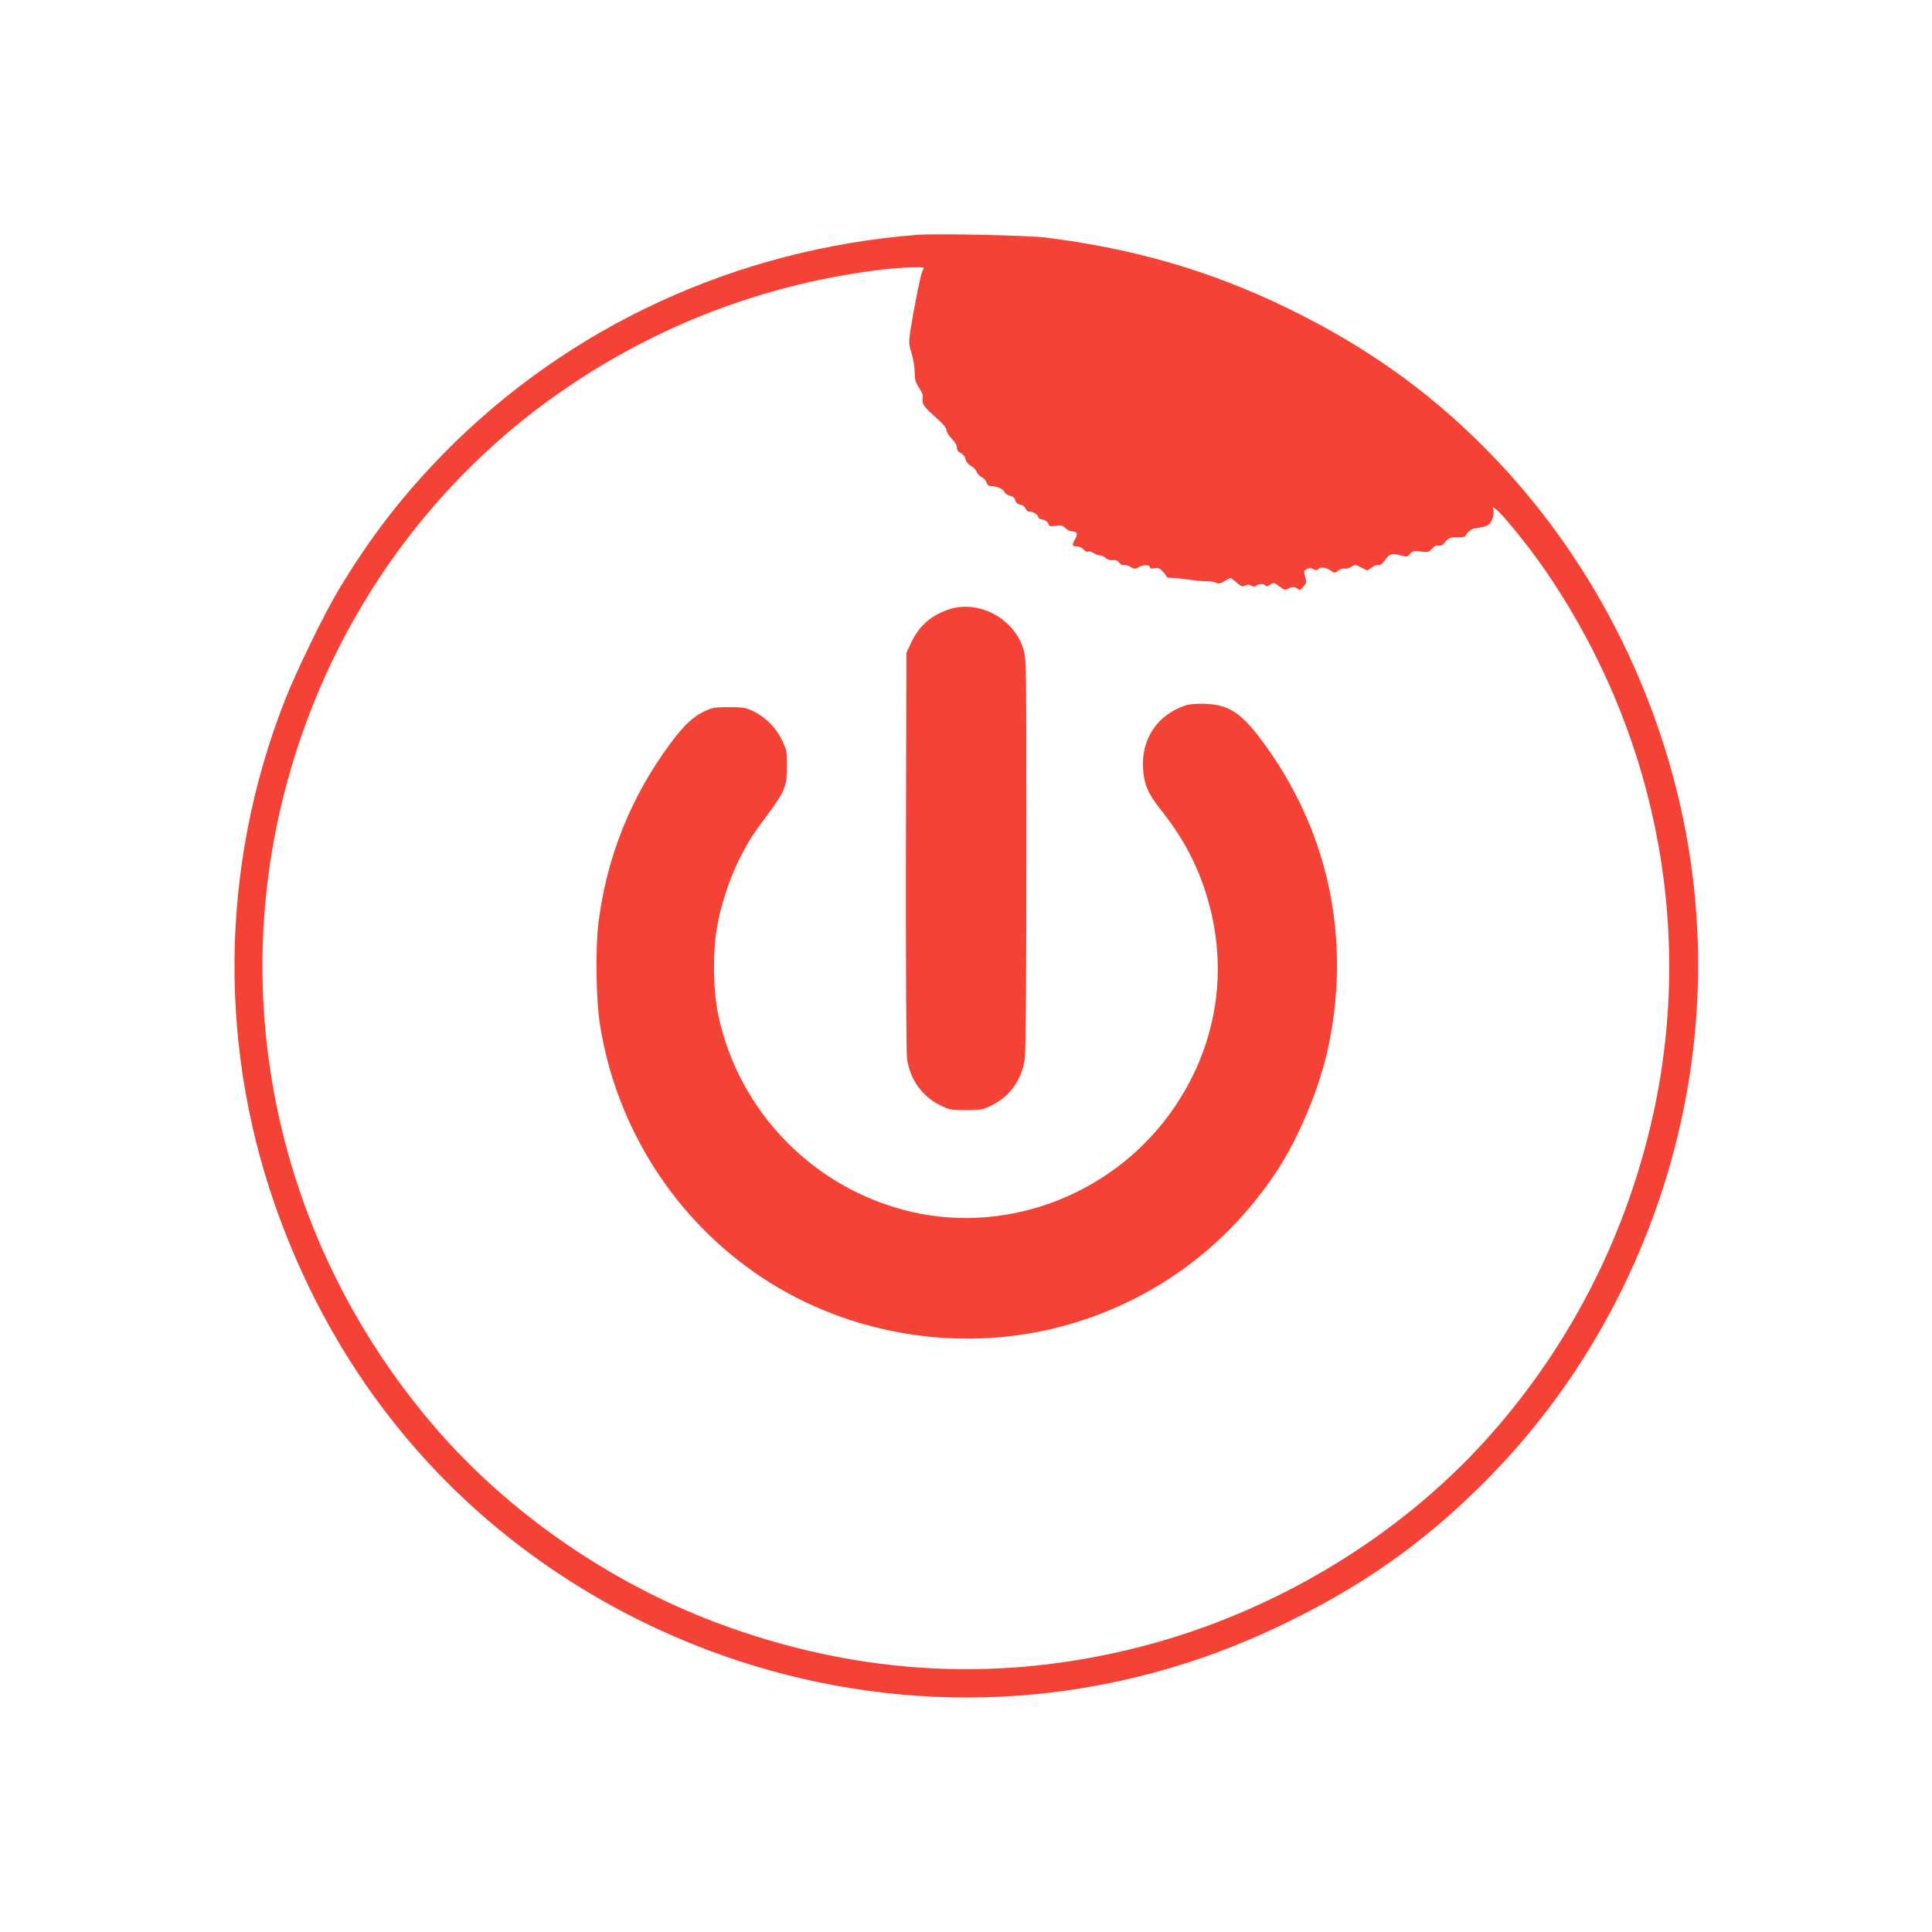 <?xml version="1.0" standalone="no"?>
<!DOCTYPE svg PUBLIC "-//W3C//DTD SVG 20010904//EN"
 "http://www.w3.org/TR/2001/REC-SVG-20010904/DTD/svg10.dtd">
<svg version="1.0" xmlns="http://www.w3.org/2000/svg"
 width="1280pt" height="1280pt" viewBox="0 0 1280 1280"
 preserveAspectRatio="xMidYMid meet">
<g transform="translate(0,1280) scale(0.1,-0.1)"
fill="#f44336" stroke="none">
<path d="M6075 11244 c-1196 -94 -2303 -604 -3127 -1440 -277 -282 -491 -557
-703 -909 -96 -159 -283 -544 -358 -735 -435 -1111 -445 -2336 -27 -3450 362
-968 986 -1763 1823 -2324 1003 -672 2217 -953 3392 -785 512 74 991 223 1470
459 493 243 872 510 1253 884 544 534 950 1185 1199 1921 301 894 335 1850 97
2755 -222 846 -661 1616 -1264 2220 -381 382 -795 673 -1305 921 -503 244
-1007 391 -1595 465 -120 15 -730 28 -855 18z m45 -219 c0 -3 -4 -13 -10 -23
-10 -18 -60 -266 -79 -397 -11 -73 -10 -86 8 -145 12 -36 21 -92 21 -125 0
-49 5 -68 29 -104 22 -33 28 -52 24 -75 -5 -35 7 -51 105 -138 32 -28 52 -54
52 -67 0 -12 16 -37 35 -57 21 -21 35 -44 35 -60 0 -17 8 -28 26 -36 15 -7 27
-23 31 -40 4 -18 16 -34 35 -44 16 -8 33 -26 38 -40 5 -13 21 -29 35 -36 14
-6 28 -22 31 -35 4 -15 13 -23 29 -23 37 0 84 -21 90 -40 3 -10 19 -20 35 -24
20 -4 31 -13 36 -30 4 -16 15 -26 34 -30 17 -3 31 -14 35 -26 4 -13 15 -20 30
-20 23 0 55 -23 55 -39 0 -5 13 -11 29 -14 17 -4 32 -14 36 -26 5 -18 12 -20
49 -15 36 5 47 3 65 -15 11 -11 29 -21 39 -21 39 -1 46 -16 24 -53 -22 -39
-20 -47 14 -47 13 0 32 -9 43 -21 11 -12 25 -18 31 -14 6 4 22 0 35 -9 13 -9
33 -16 44 -16 11 0 27 -8 37 -17 10 -11 29 -16 46 -14 21 2 34 -3 44 -18 8
-11 21 -18 29 -15 8 3 27 -2 43 -11 27 -16 31 -16 61 -1 32 17 71 14 71 -5 0
-6 12 -8 29 -4 24 5 34 1 55 -22 14 -15 26 -31 26 -35 0 -3 15 -7 33 -7 17 0
50 -3 72 -6 82 -12 131 -16 165 -16 19 0 44 -4 56 -10 16 -8 28 -6 55 10 19
12 37 21 41 21 4 0 23 -14 42 -31 29 -25 38 -28 56 -19 14 8 26 8 41 -1 15 -8
24 -8 32 0 14 14 54 14 62 1 4 -6 16 -4 31 6 23 16 26 15 60 -11 30 -23 40
-26 55 -17 24 16 52 15 68 0 10 -11 17 -8 36 14 20 24 22 32 14 60 -12 44 -12
46 11 58 14 8 26 8 41 -1 15 -8 24 -8 32 0 17 17 49 13 81 -8 29 -19 30 -19
53 -1 13 10 32 16 42 13 10 -3 30 3 44 12 24 15 28 15 66 -5 l41 -20 29 21
c16 12 36 19 45 16 10 -4 25 7 43 33 30 43 44 46 108 29 35 -10 41 -9 57 11
16 20 24 22 71 16 48 -6 54 -5 75 19 16 18 29 24 42 20 11 -3 24 1 32 10 36
43 41 45 94 45 30 0 54 4 54 8 0 17 42 52 63 52 12 0 39 5 60 11 29 8 40 18
53 47 8 20 12 47 9 61 l-6 23 25 -18 c36 -27 195 -221 286 -349 756 -1067
1029 -2389 755 -3647 -169 -776 -524 -1489 -1040 -2088 -575 -669 -1390 -1181
-2269 -1426 -971 -270 -1950 -223 -2906 138 -704 266 -1364 723 -1846 1278
-1002 1156 -1381 2699 -1023 4166 279 1144 969 2132 1934 2769 617 408 1307
661 2040 749 113 14 275 20 275 11z"/>
<path d="M6285 8762 c-120 -41 -196 -109 -249 -221 l-31 -66 -3 -1310 c-1
-769 2 -1338 7 -1377 19 -138 99 -251 220 -311 61 -30 72 -32 171 -32 99 0
110 2 171 32 121 60 198 169 219 308 6 44 10 548 10 1361 0 1261 0 1293 -20
1355 -63 204 -300 328 -495 261z"/>
<path d="M7855 8127 c-187 -62 -295 -223 -282 -421 6 -102 33 -165 116 -269
138 -173 228 -337 292 -529 164 -490 95 -1005 -195 -1436 -382 -570 -1087
-853 -1746 -701 -641 148 -1141 655 -1280 1299 -35 158 -39 413 -11 579 26
152 82 324 151 462 59 116 79 148 191 299 110 150 123 181 123 310 1 98 -1
110 -31 172 -39 84 -109 155 -188 194 -55 26 -69 29 -165 29 -93 0 -112 -3
-162 -27 -75 -35 -136 -92 -224 -210 -264 -354 -426 -759 -480 -1198 -20 -168
-15 -510 11 -670 109 -684 499 -1292 1070 -1672 592 -393 1351 -510 2036 -313
566 163 1041 511 1371 1005 154 231 297 575 353 855 146 720 -11 1428 -446
2010 -135 182 -221 237 -374 242 -55 2 -105 -2 -130 -10z"/>
</g>
</svg>
